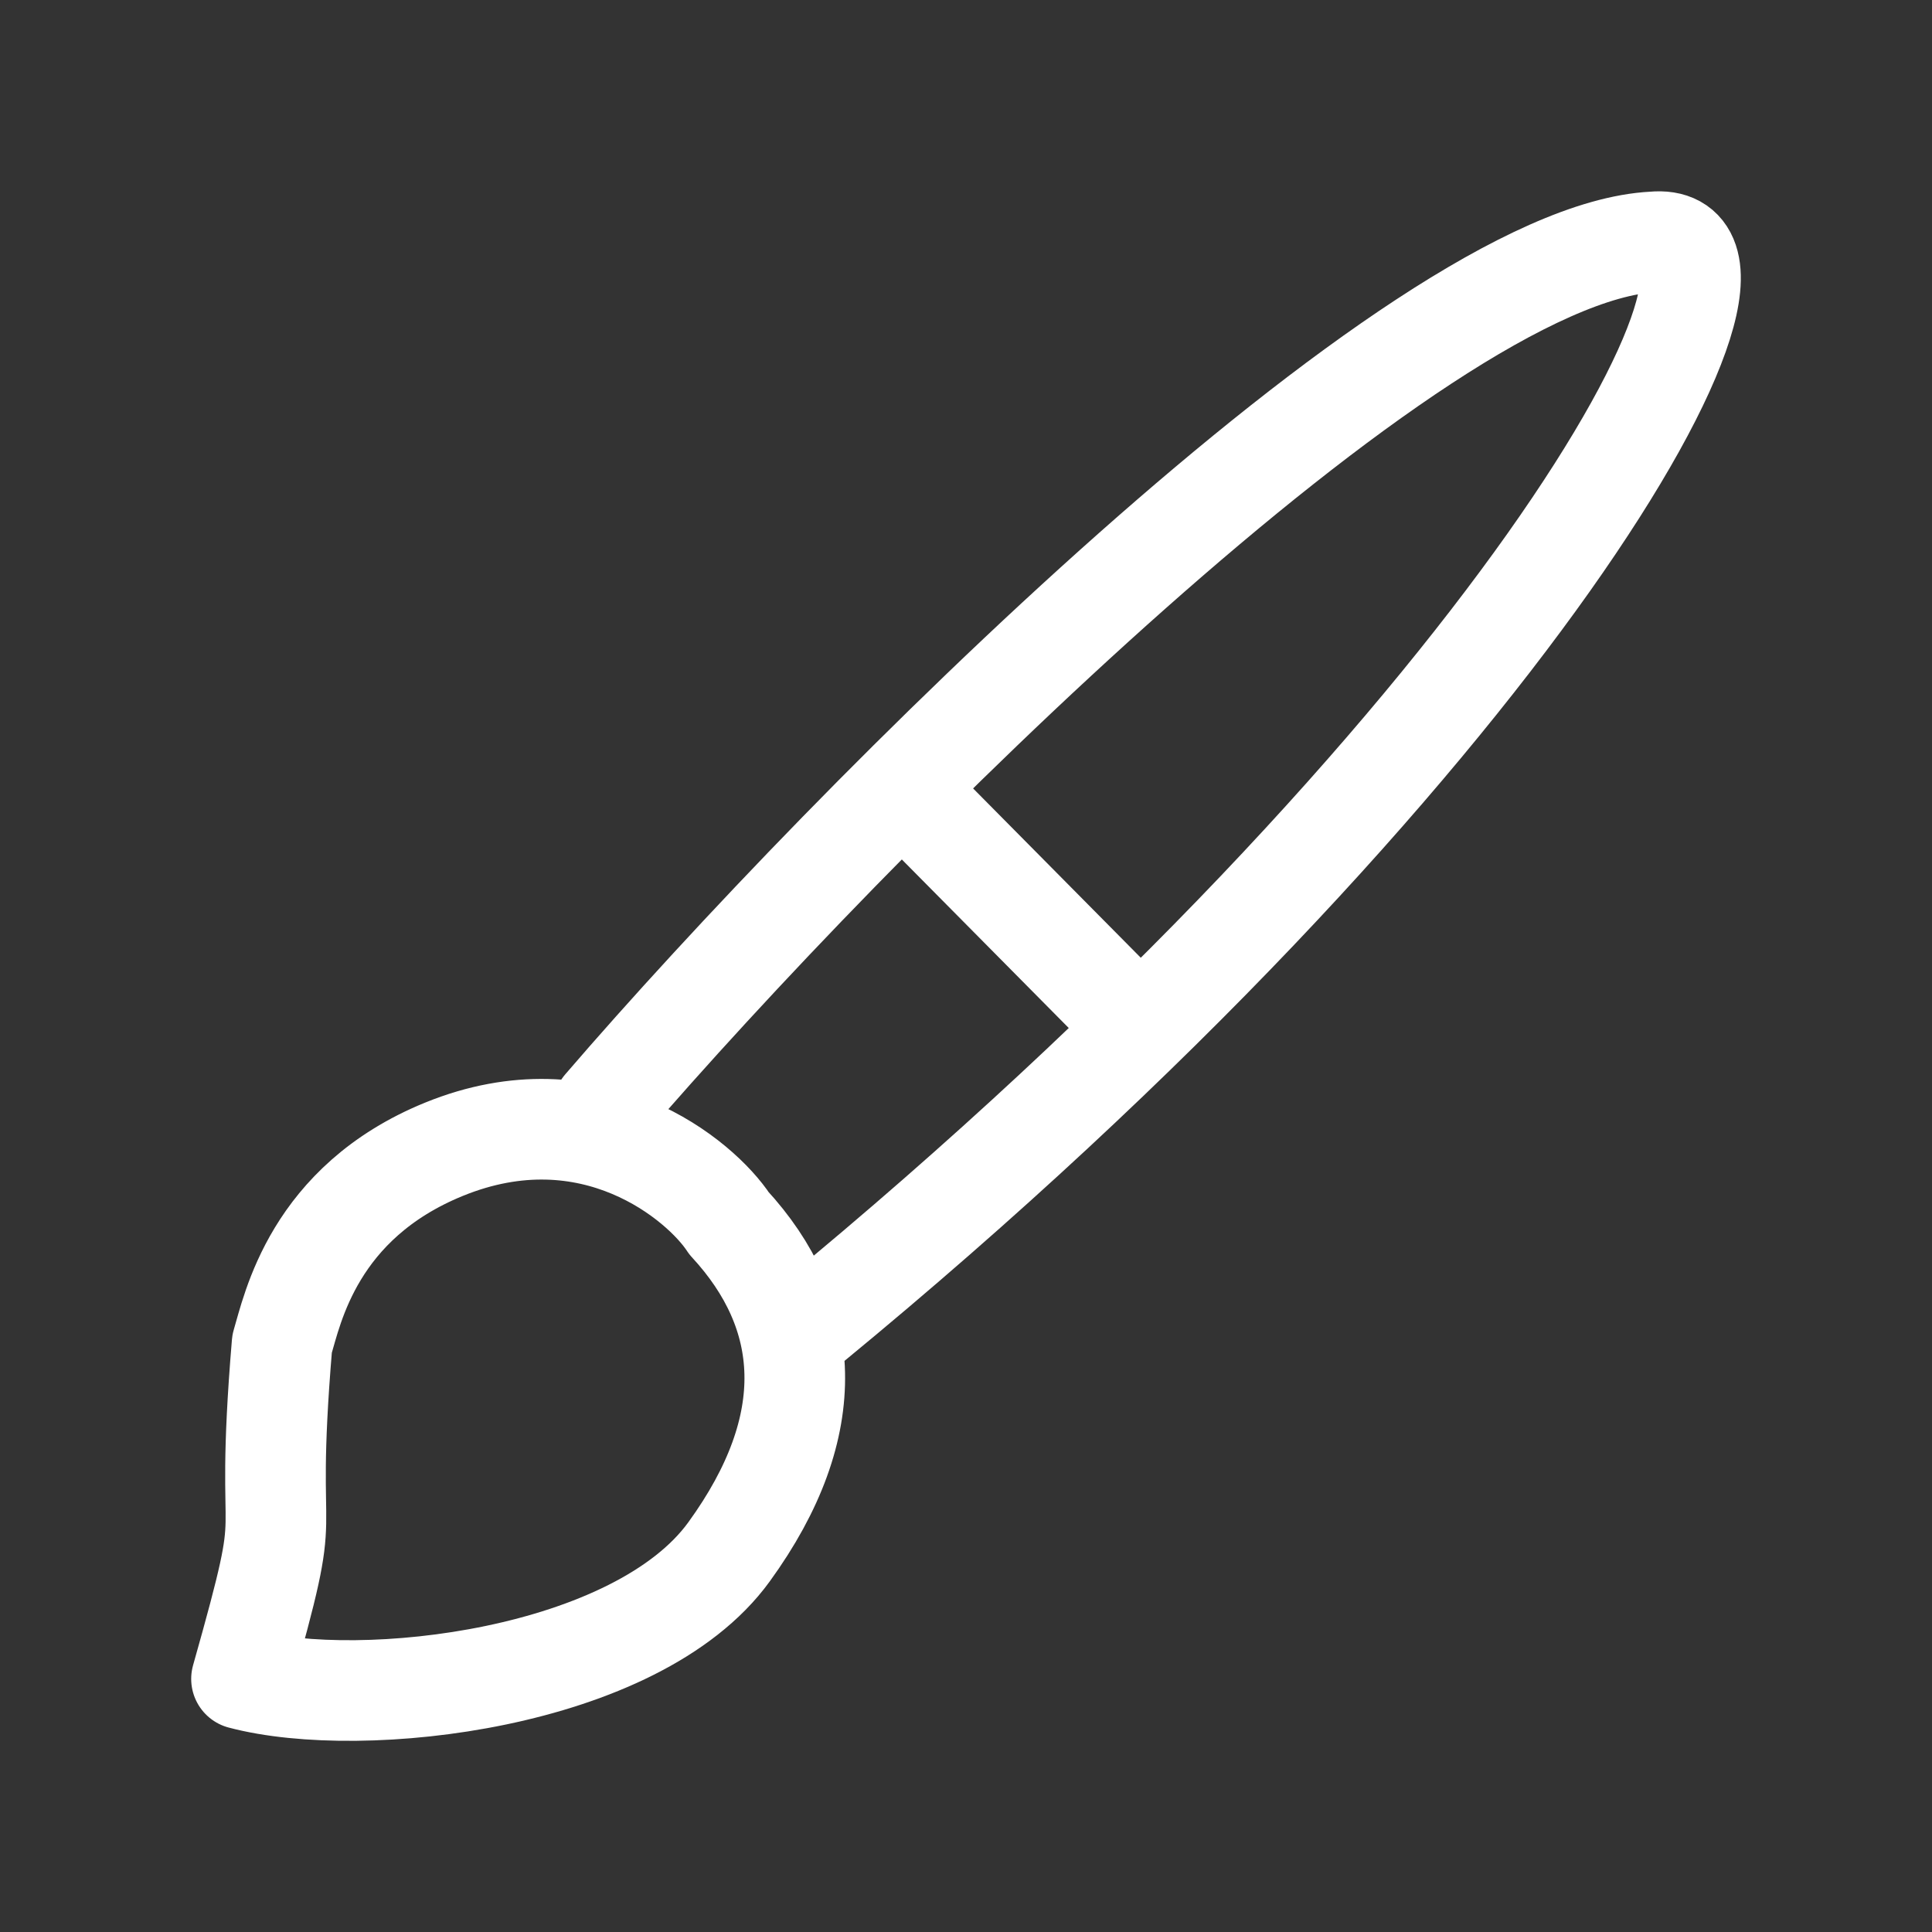 <svg width="24" height="24" viewBox="0 0 24 24" fill="none" xmlns="http://www.w3.org/2000/svg">
<rect x="0" y="0" width="24" height="24" fill="#333333" stroke="none"/>
<path d="M7.495 13.754C10.583 10.165 17.579 3.156 20.539 3.005C22.37 2.83 18.722 9.326 10.079 16.435M11.458 10.046L13.716 12.326M3 20.856C3.709 18.348 3.262 19.58 3.504 16.693C3.633 16.265 3.893 14.939 5.514 14.277C7.356 13.526 8.707 14.662 9.056 15.196C10.085 16.311 10.204 17.696 9.056 19.278C7.908 20.861 4.504 21.254 3 20.856Z" stroke="white" stroke-width="1.25" stroke-linecap="round" stroke-linejoin="round"/>
</svg>
